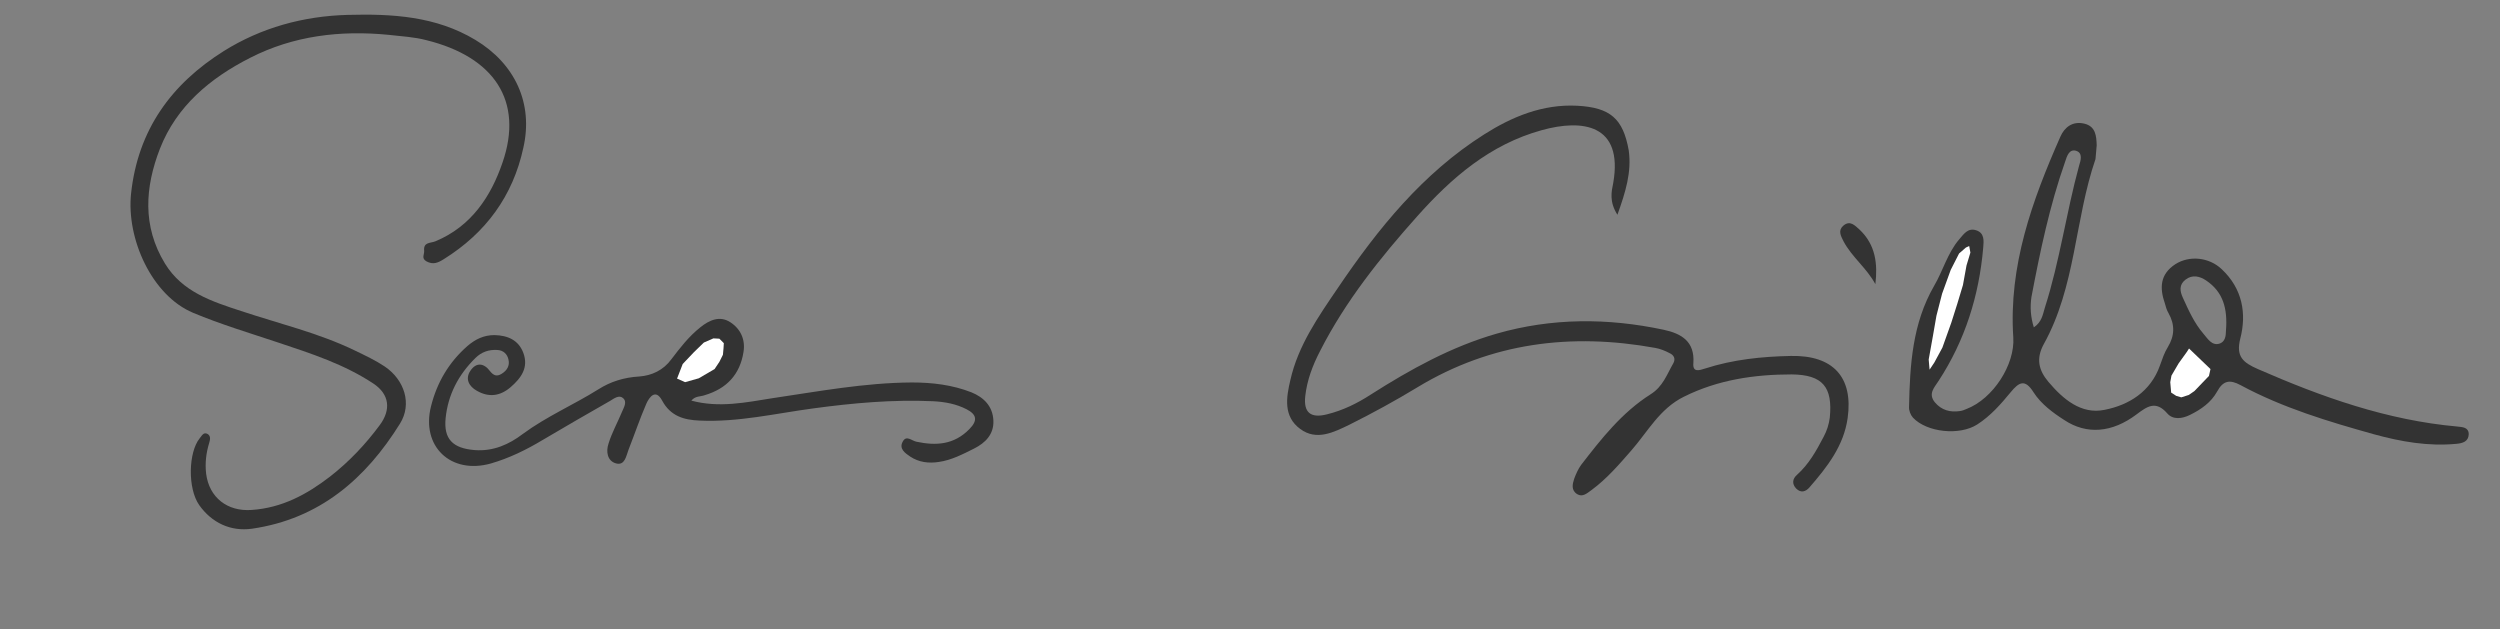 <?xml version="1.0" encoding="utf-8"?>
<!-- Generator: Adobe Illustrator 19.0.0, SVG Export Plug-In . SVG Version: 6.00 Build 0)  -->
<svg version="1.1" id="Réteg_1" xmlns="http://www.w3.org/2000/svg" xmlns:xlink="http://www.w3.org/1999/xlink" x="0px" y="0px"
	 viewBox="0 0 839.3 211.3" style="enable-background:new 0 0 839.3 211.3;" xml:space="preserve">
<rect x="0" y="0" width="839.3" height="211.3" fill="#808080" stroke="none"/>
<style type="text/css">
	.st0{fill:#333333;}
	.st1{fill:#FFFFFF;}
</style>
<g>
	<g>
		<path class="st0" d="M703.5,53.4c-7,20.4-6.6,42.8-17.4,62.2c-2.6,4.8-1.7,8.7,1.6,12.6c4.9,5.8,11,11,18.8,9.4
			c8.2-1.6,15.5-6.1,18.6-14.8c0.8-2.2,1.5-4.4,2.7-6.3c2.3-3.8,2.4-7.5,0.2-11.4c-0.6-1-0.9-2.1-1.2-3.2c-1.8-5.2-1.7-9.8,3.5-13.2
			c4.7-3,11.3-2.4,15.6,1.7c6.9,6.5,8.4,14.8,6.2,23.3c-1.5,6,0.9,8,5.9,10.2c21.5,9.4,43.4,17.2,67,19.3c1.7,0.2,3.8,0.2,3.8,2.6
			c-0.1,2.5-2.1,3-4.1,3.2c-9.5,0.9-18.6-0.7-27.7-3.2c-15.4-4.3-30.7-8.9-44.8-16.5c-3.7-2-5.9-1.5-7.9,2.2c-2,3.6-5.4,6-9.1,7.8
			c-2.6,1.3-5.7,1.7-7.6-0.5c-3.9-4.5-6.8-2.3-10.3,0.3c-8.2,6.2-16.8,6.9-24.3,1.9c-3.9-2.5-7.8-5.4-10.3-9.3
			c-2.9-4.6-4.9-3.4-7.7,0c-3.3,4-6.7,7.9-11.2,10.8c-5.9,3.8-16.9,2.7-21.6-2.3c-0.8-0.9-1.4-2.4-1.3-3.7c0.3-14,1.1-27.8,8.4-40.5
			c3-5.1,4.5-11,8.4-15.6c1.5-1.7,2.9-4,5.7-3.1c2.9,0.9,2.6,3.6,2.4,5.9c-1.4,16.1-6.1,31.1-15,44.7c-1.4,2.2-3.6,4.3-1.2,7.2
			c2.2,2.6,5.1,3.4,8.4,2.9c0.8-0.1,1.5-0.4,2.2-0.7c8.9-3.4,16.3-14.9,15.7-24c-1.6-24,6.3-45.9,15.8-67.4c1.4-3.2,4.1-5.3,8-4.4
			c3.9,0.9,4.1,4.2,4.2,7.3C703.8,50.4,703.6,51.9,703.5,53.4z M682.8,109.9c2.7-1.8,3-4.3,3.7-6.6c5-15.6,7.2-32,11.5-47.7
			c0.5-1.6,1.4-4.3-1.1-5c-2.3-0.6-3,1.9-3.6,3.7c-5.2,14.8-8.4,30.1-11.3,45.4C681.5,103,681.7,106.4,682.8,109.9z M747.3,111
			c0.6-7.5-1-13-6.6-16.8c-2.2-1.5-4.7-2.1-7-0.3c-2.2,1.7-1.9,3.9-0.8,6.2c1.9,4.2,3.8,8.4,6.8,11.9c1.4,1.6,2.9,4.3,5.6,3.3
			C747.5,114.4,747.2,111.8,747.3,111z"/>
		<path class="st0" d="M543,72.1c-2.8-4.4-2-7.8-1.4-10.7c3.4-19.7-10.3-21.5-24-17.7c-17.4,4.8-30.3,16-41.8,28.9
			c-12.4,13.9-24.1,28.5-32.6,45.2c-2.5,4.8-4.4,9.8-5,15.2c-0.6,5.5,1.8,7.5,7.3,6.1c5.3-1.3,10.2-3.7,14.8-6.7
			c13.2-8.4,26.9-16,42.2-20.4c18.5-5.3,37.2-5.3,56-1.3c6.1,1.3,10.5,4,10,11.2c-0.3,3.3,2.1,2.4,4,1.8c9.3-3,18.9-4,28.7-4.2
			c14.2-0.3,21,7.1,19.1,20.8c-1.3,9.4-6.9,16.5-12.8,23.3c-1.3,1.5-2.9,2-4.5,0.4c-1.5-1.6-1.2-3.3,0.3-4.6c4-3.6,6.5-8.1,8.9-12.7
			c1.1-2,1.8-4.2,2.1-6.5c1-10.2-2.3-14.4-12.8-14.5c-12.5,0-24.8,1.8-36.2,7.5c-8.1,4-12.1,11.7-17.6,18
			c-4.2,4.8-8.3,9.6-13.5,13.4c-1.4,1-2.9,2.4-4.7,1.3c-2.1-1.3-1.6-3.4-1-5.2c0.6-1.6,1.3-3.2,2.3-4.6c6.8-8.8,13.7-17.6,23.3-23.7
			c4.2-2.6,5.5-6.7,7.7-10.5c0.8-1.5,0.1-2.7-1.2-3.3c-1.5-0.8-3.2-1.5-4.9-1.8c-28.2-5.1-55-1.8-79.8,13.2
			c-7.4,4.5-15.1,8.7-22.9,12.6c-5.2,2.5-11,5.5-16.5,1.4c-5.7-4.2-4.7-10.5-3.3-16.4c2.6-11.6,9.4-21.3,16-31
			c13.4-19.8,28.4-38.4,49.1-51.5c9.3-5.9,19.6-10.2,31.2-9.6c11.1,0.6,15.4,4.3,17.3,15C547.8,57.7,545.8,64.3,543,72.1z"/>
		<path class="st0" d="M130.5,11.7c-16.3-1.6-32,0.3-46.5,7.7c-13.4,6.8-24.7,16.2-30.3,30.5c-5,12.9-6,26,1.7,38.6
			c5.8,9.5,15.7,12.7,25.5,15.9c12.9,4.3,26.2,7.4,38.5,13.4c3.3,1.6,6.7,3.2,9.7,5.2c6.7,4.5,9.3,12.6,5.2,19.2
			c-11.5,18.5-27,32-49.7,35.3c-7.2,1-13.5-2-17.7-7.9c-4-5.7-3.6-17.8,0.1-22.4c0.7-0.8,1.3-2.3,2.7-1.5c1.2,0.7,0.8,2.1,0.5,3.1
			c-1,3.3-1.4,6.7-1,10.2c1,8,7.1,12.8,15.3,12.2c10.2-0.7,18.5-5.2,26.3-11.2c6.4-5,11.9-10.8,16.7-17.3c3.8-5.1,3.3-10.3-2.1-13.9
			c-9.8-6.5-20.9-10.1-32-13.8c-9.6-3.2-19.3-6.1-28.6-10c-13.8-5.8-22.4-24.8-20.8-40c2.3-21.4,13.5-36.8,31.2-47.9
			c12.5-7.8,26.6-11.7,41.5-12.1c14.9-0.4,29.6,0.4,42.9,8.4c13.3,8,19.5,21.3,16.1,36.2C172.2,65.8,163.1,78.2,149,87
			c-1.9,1.2-3.6,2-5.9,0.7c-1.7-1-0.6-2.3-0.7-3.5c-0.3-3,2.1-2.5,3.8-3.2c12-5,18.6-15,22.5-26.4c7.2-20.8-2.9-35.5-25.5-41.1
			C139.1,12.4,134.8,12.2,130.5,11.7z"/>
		<path class="st0" d="M232.1,134.5c9.3,2.5,18.3,0.6,27.1-0.8c15.6-2.3,31-5.2,46.9-5.3c6.9,0,13.6,0.8,20,3.3
			c4.2,1.7,7.2,4.7,7.4,9.5c0.2,4.6-2.7,7.5-6.5,9.4c-3.8,1.9-7.6,3.9-11.9,4.5c-3.4,0.5-6.6,0.1-9.5-1.8c-1.8-1.2-3.9-2.7-2.5-5.1
			c1.2-2.2,3-0.2,4.6,0.1c6.6,1.4,12.6,1,17.7-4.2c3-3,2.4-5-0.9-6.7c-3.5-1.8-7.3-2.5-11.3-2.7c-13.5-0.6-26.8,0.6-40.1,2.4
			c-12.7,1.7-25.3,4.7-38.2,4.1c-5.3-0.2-9.8-1.5-12.6-6.7c-2.2-4.1-4.3-1.2-5.3,1c-2.2,5.1-4,10.4-6,15.5c-0.8,2.1-1.2,5.3-4.1,4.6
			c-3.1-0.8-3.5-4.1-2.6-6.7c1.1-3.6,3-7,4.5-10.6c0.6-1.5,1.9-3.4,0.3-4.7c-1.3-1.1-3,0.2-4.3,1c-7.6,4.3-15.1,8.7-22.6,13.1
			c-5.5,3.3-11.2,6.1-17.4,7.9c-13.5,3.8-23.5-5.8-20.1-19.2c2-8,6-14.8,12.3-20.3c2.6-2.2,5.4-3.6,9-3.6c4.5,0.1,8.1,1.7,9.7,6
			c1.8,4.9-0.7,8.4-4.3,11.5c-3.5,3-7.3,3.5-11.3,1.2c-2.7-1.5-4-4-2.2-6.7c2-3,4.6-2.6,6.6,0.1c1.2,1.5,2.3,1.9,3.9,0.9
			c1.8-1.1,2.8-2.7,2.3-4.8c-0.4-1.8-1.7-3.1-3.7-3.2c-2.9-0.2-5.4,0.7-7.4,2.7c-5.7,5.6-9.2,12.3-10,20.2c-0.7,7,2.4,10.1,9.7,10.7
			c6.3,0.5,11.6-1.9,16.2-5.4c8-5.9,17.1-9.8,25.4-15c4.1-2.6,8.6-4,13.7-4.3c4.2-0.3,8.1-2.1,10.8-5.8c2.9-3.8,5.8-7.6,9.7-10.7
			c3.1-2.5,6.6-4,10.1-1.7c3.4,2.2,5.1,5.8,4.4,10c-1.2,7.5-5.6,12.3-13.1,14.5C235.1,133.2,233.4,132.9,232.1,134.5z"/>
		<path class="st0" d="M629.6,95.4c-2.9-5.4-7.9-9.1-10.7-14.4c-0.9-1.8-1.9-3.6-0.1-5.2c2.3-2,3.9-0.1,5.5,1.3
			C629.7,82.2,630.4,88.6,629.6,95.4z"/>
	</g>
	<polygon class="st1" points="229.2,122.2 233,118.2 236.3,115 239.5,113.6 241.5,113.7 243,115.2 242.9,116.9 242.7,119.1 
		241.5,121.5 239.9,123.9 234.6,127 230,128.3 227.3,127.1 	"/>
	<polyline class="st1" points="660,83.1 657.7,85.1 654.9,90.6 652,98.6 650.1,106 648.9,112.9 647.5,120.7 647.8,124.1 
		649.4,121.7 652.1,116.7 655.1,108.3 657.1,102 659,95.7 660.2,89.1 661.5,84.8 661.1,82.6 	"/>
	<polyline class="st1" points="734.2,118.1 731.4,122 729,126.1 728.6,128.3 728.9,131.8 730.6,132.9 732.3,133.4 734.8,132.6 
		736.7,131.3 741.6,126.2 742.1,123.9 734.9,117 	"/>
</g>
</svg>
